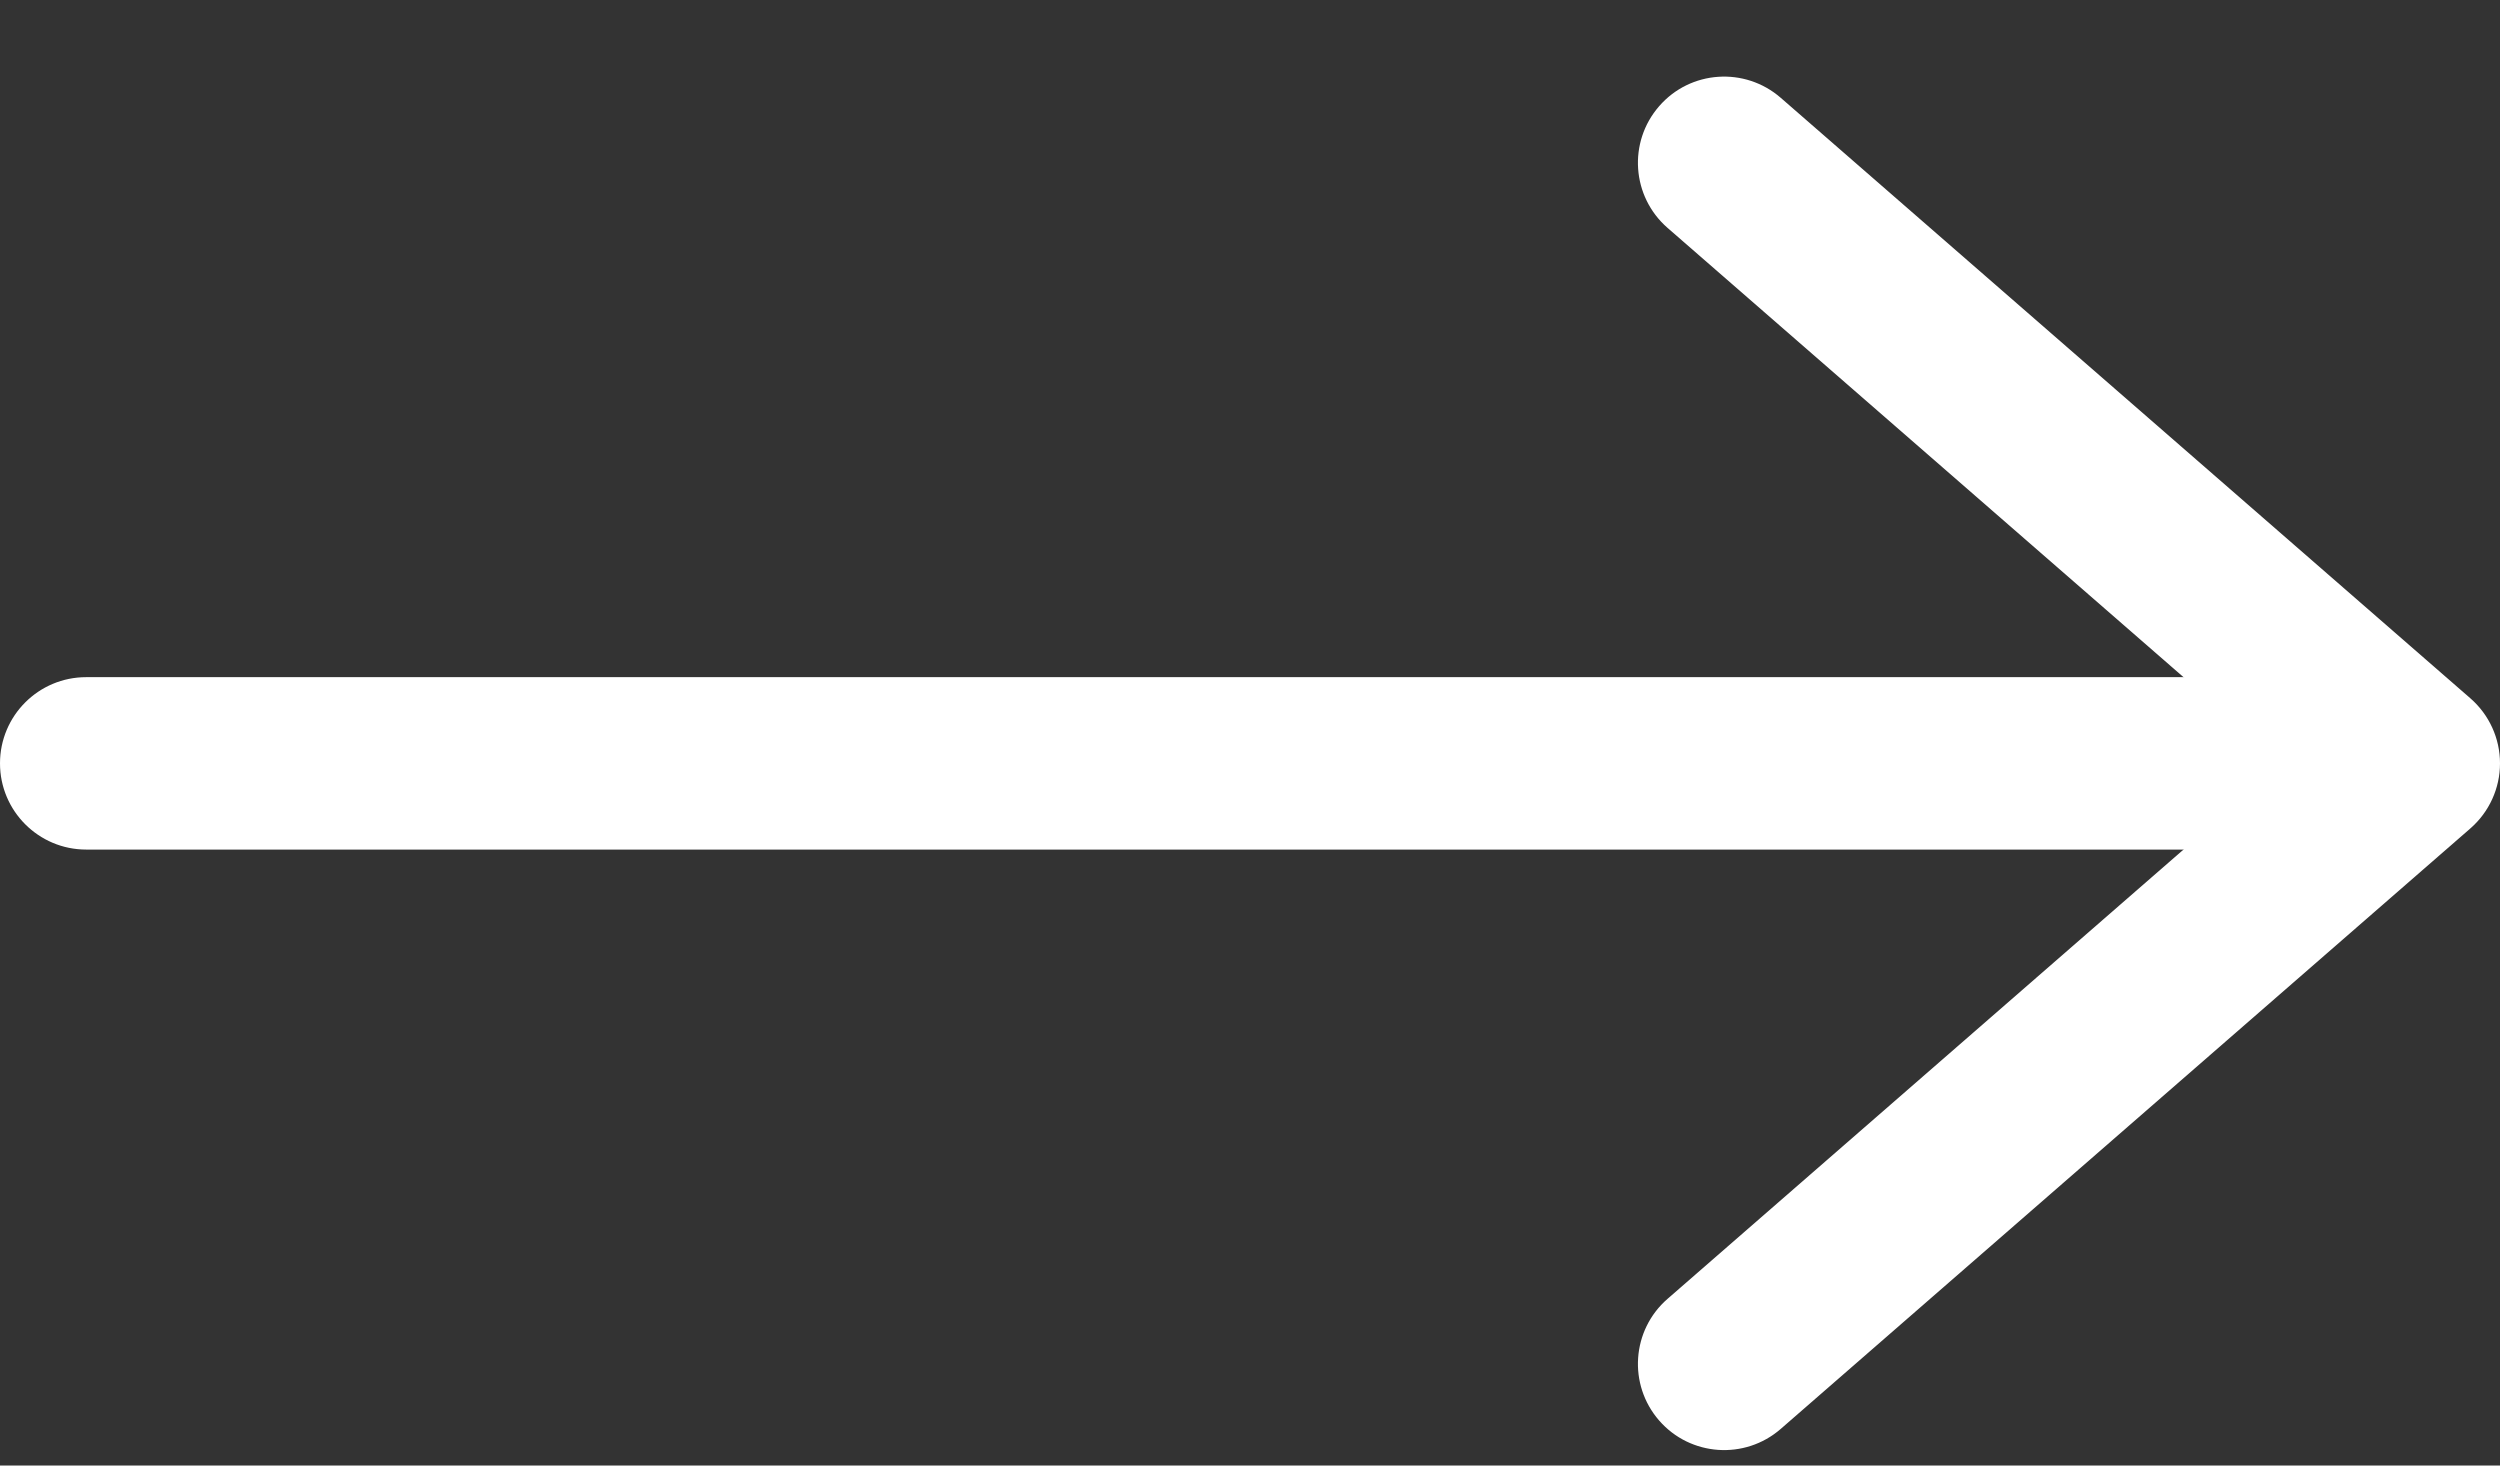 <svg width="29" height="17" viewBox="0 0 29 17" fill="none" xmlns="http://www.w3.org/2000/svg">
<rect x="0" y="0" width="29" height="17" fill="#333333" stroke="none"/>
<path fill-rule="evenodd" clip-rule="evenodd" d="M19.246 1.232C19.608 0.815 20.24 0.772 20.657 1.135L28.657 8.101C28.875 8.291 29 8.566 29 8.855C29 9.144 28.875 9.419 28.657 9.609L20.657 16.575C20.24 16.938 19.608 16.894 19.246 16.478C18.883 16.061 18.927 15.429 19.343 15.067L26.477 8.855L19.343 2.643C18.927 2.28 18.883 1.649 19.246 1.232Z" fill="white"/>
<path fill-rule="evenodd" clip-rule="evenodd" d="M0 8.855C0 8.302 0.448 7.855 1 7.855L27 7.855C27.552 7.855 28 8.302 28 8.855C28 9.407 27.552 9.855 27 9.855L1 9.855C0.448 9.855 0 9.407 0 8.855Z" fill="white"/>
</svg>
